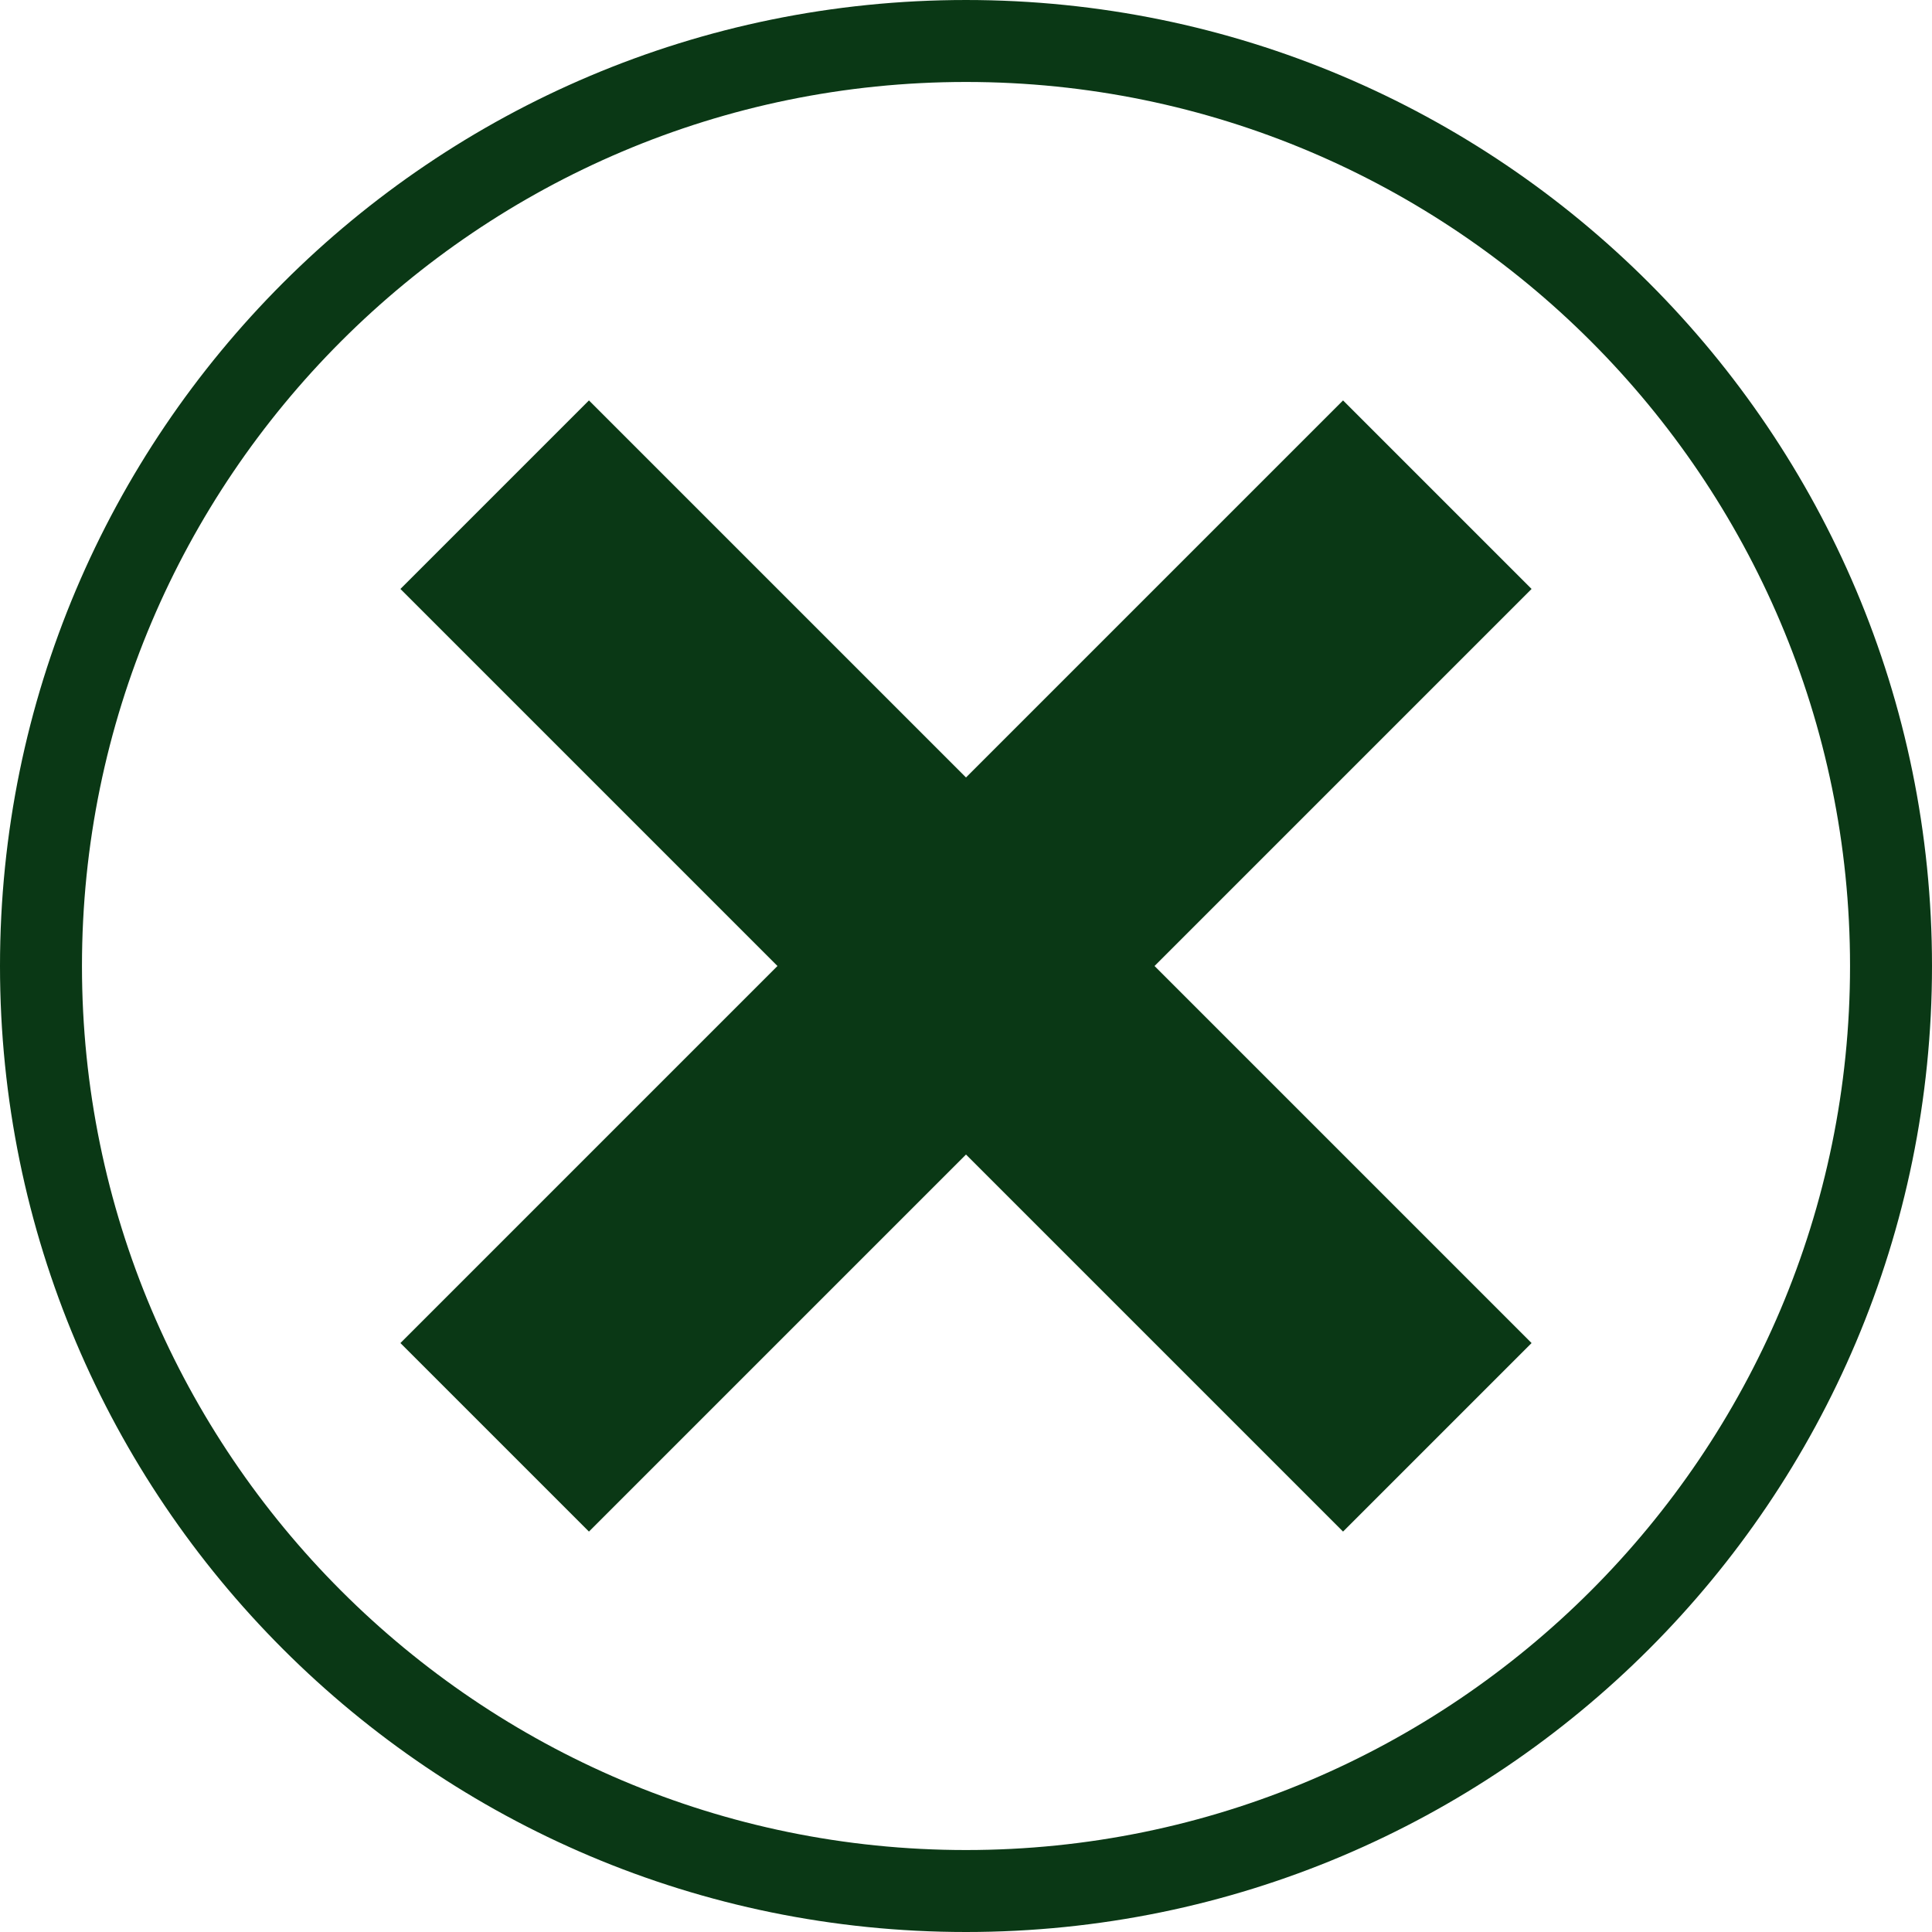 <?xml version="1.0" encoding="UTF-8" standalone="no"?><svg xmlns="http://www.w3.org/2000/svg" xmlns:xlink="http://www.w3.org/1999/xlink" fill="#000000" height="4005.6" preserveAspectRatio="xMidYMid meet" version="1" viewBox="0.0 0.0 4005.6 4005.6" width="4005.6" zoomAndPan="magnify"><g fill="#0a3815" id="change1_1"><path d="M 2002.797 0.004 C 896.684 0.004 0 896.695 0 2002.801 C 0 3108.91 896.684 4005.602 2002.797 4005.602 C 3108.906 4005.602 4005.594 3108.91 4005.594 2002.801 C 4005.594 896.695 3108.906 0.004 2002.797 0.004 Z M 2002.797 169.938 C 3013.438 169.938 3835.664 992.164 3835.664 2002.801 C 3835.664 3013.441 3013.438 3835.66 2002.797 3835.66 C 992.156 3835.66 169.941 3013.441 169.941 2002.801 C 169.941 992.164 992.156 169.938 2002.797 169.938" fill="inherit"/><path d="M 2393.668 2002.797 L 3175.402 2784.543 L 2784.535 3175.41 L 2002.801 2393.676 L 1221.059 3175.41 L 830.191 2784.543 L 1611.926 2002.797 L 830.191 1221.062 L 1221.059 830.195 L 2002.801 1611.93 L 2784.535 830.195 L 3175.402 1221.062 L 2393.668 2002.797" fill="inherit"/></g></svg>